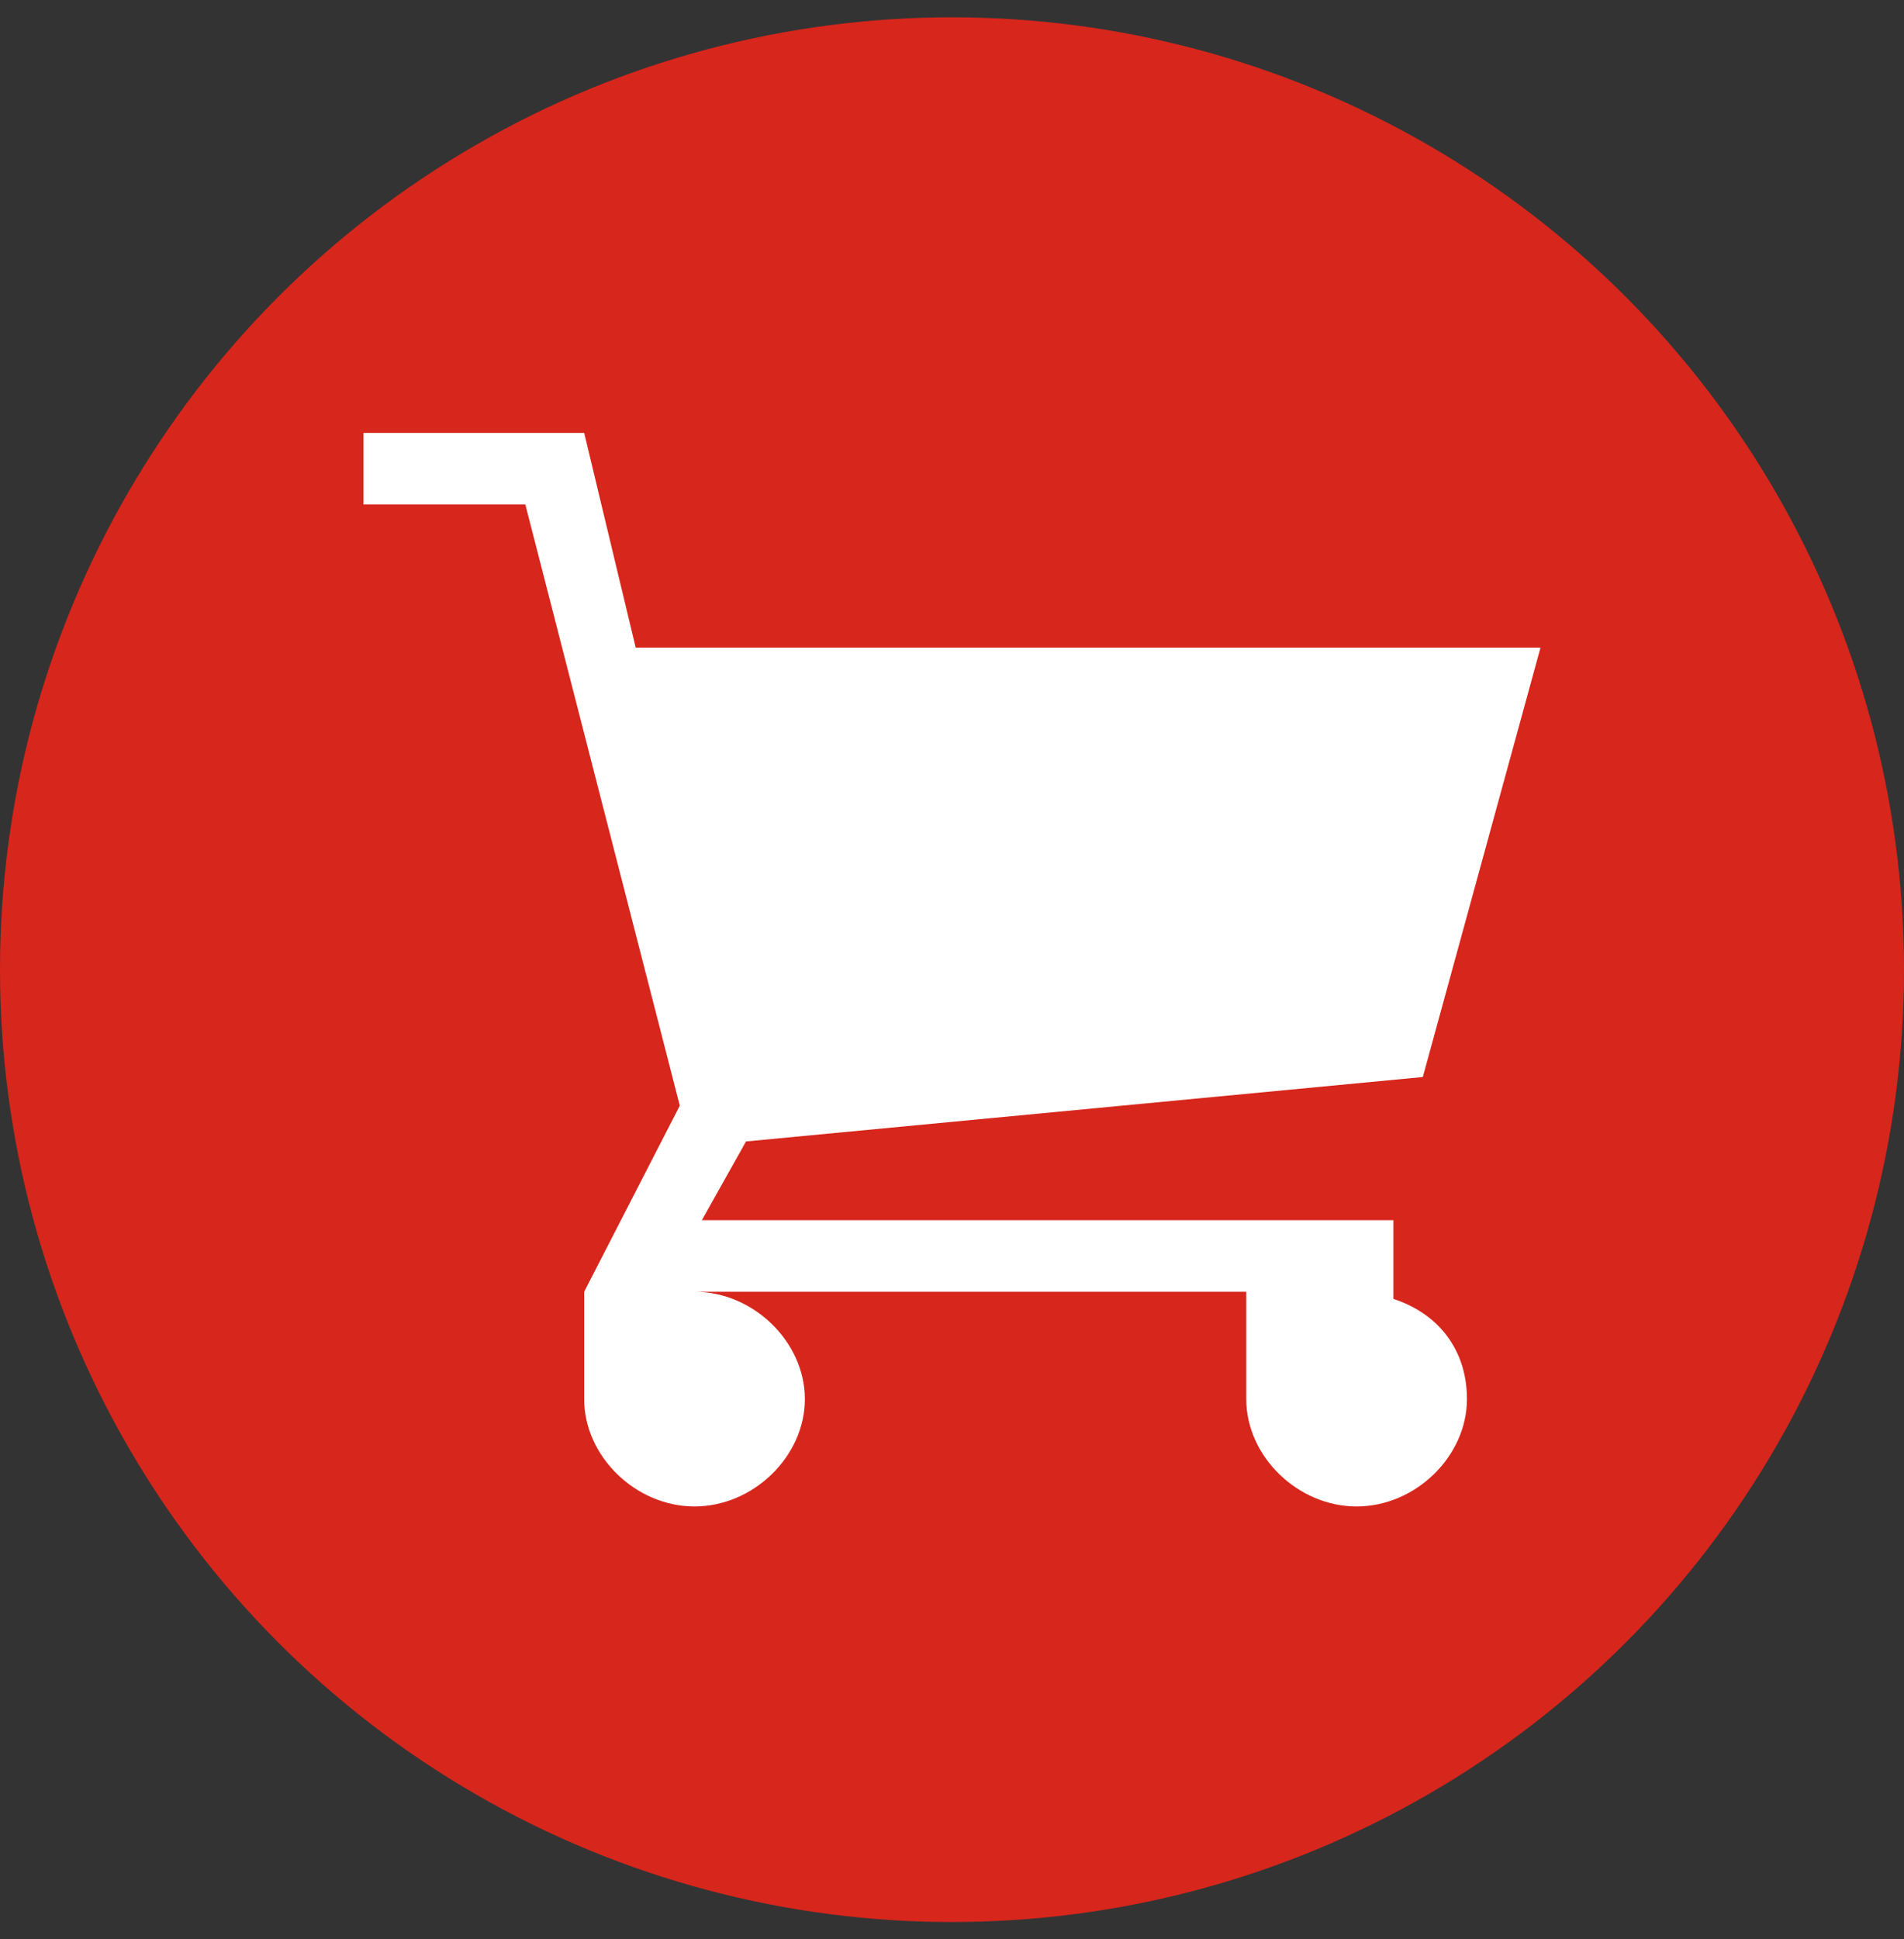 <svg width="55" height="56" viewBox="0 0 55 56" fill="none" xmlns="http://www.w3.org/2000/svg">
<rect x="0" y="0" width="55" height="56" fill="#333333" stroke="none"/>
<circle cx="27.5" cy="28" r="27.5" fill="#D7261C"/>
<path d="M40.25 37.507V35.233H20.275L21.55 32.96L41.1 31.1L44.5 18.7H18.363L16.875 12.5H10.5V14.567H15.175L19.637 31.927L16.875 37.3V40.4C16.875 42.053 18.363 43.5 20.062 43.5C21.762 43.5 23.25 42.053 23.25 40.4C23.25 38.747 21.762 37.3 20.062 37.3H36V40.4C36 42.053 37.487 43.5 39.188 43.5C40.888 43.5 42.375 42.053 42.375 40.4C42.375 38.953 41.525 37.92 40.25 37.507Z" fill="white"/>
</svg>
